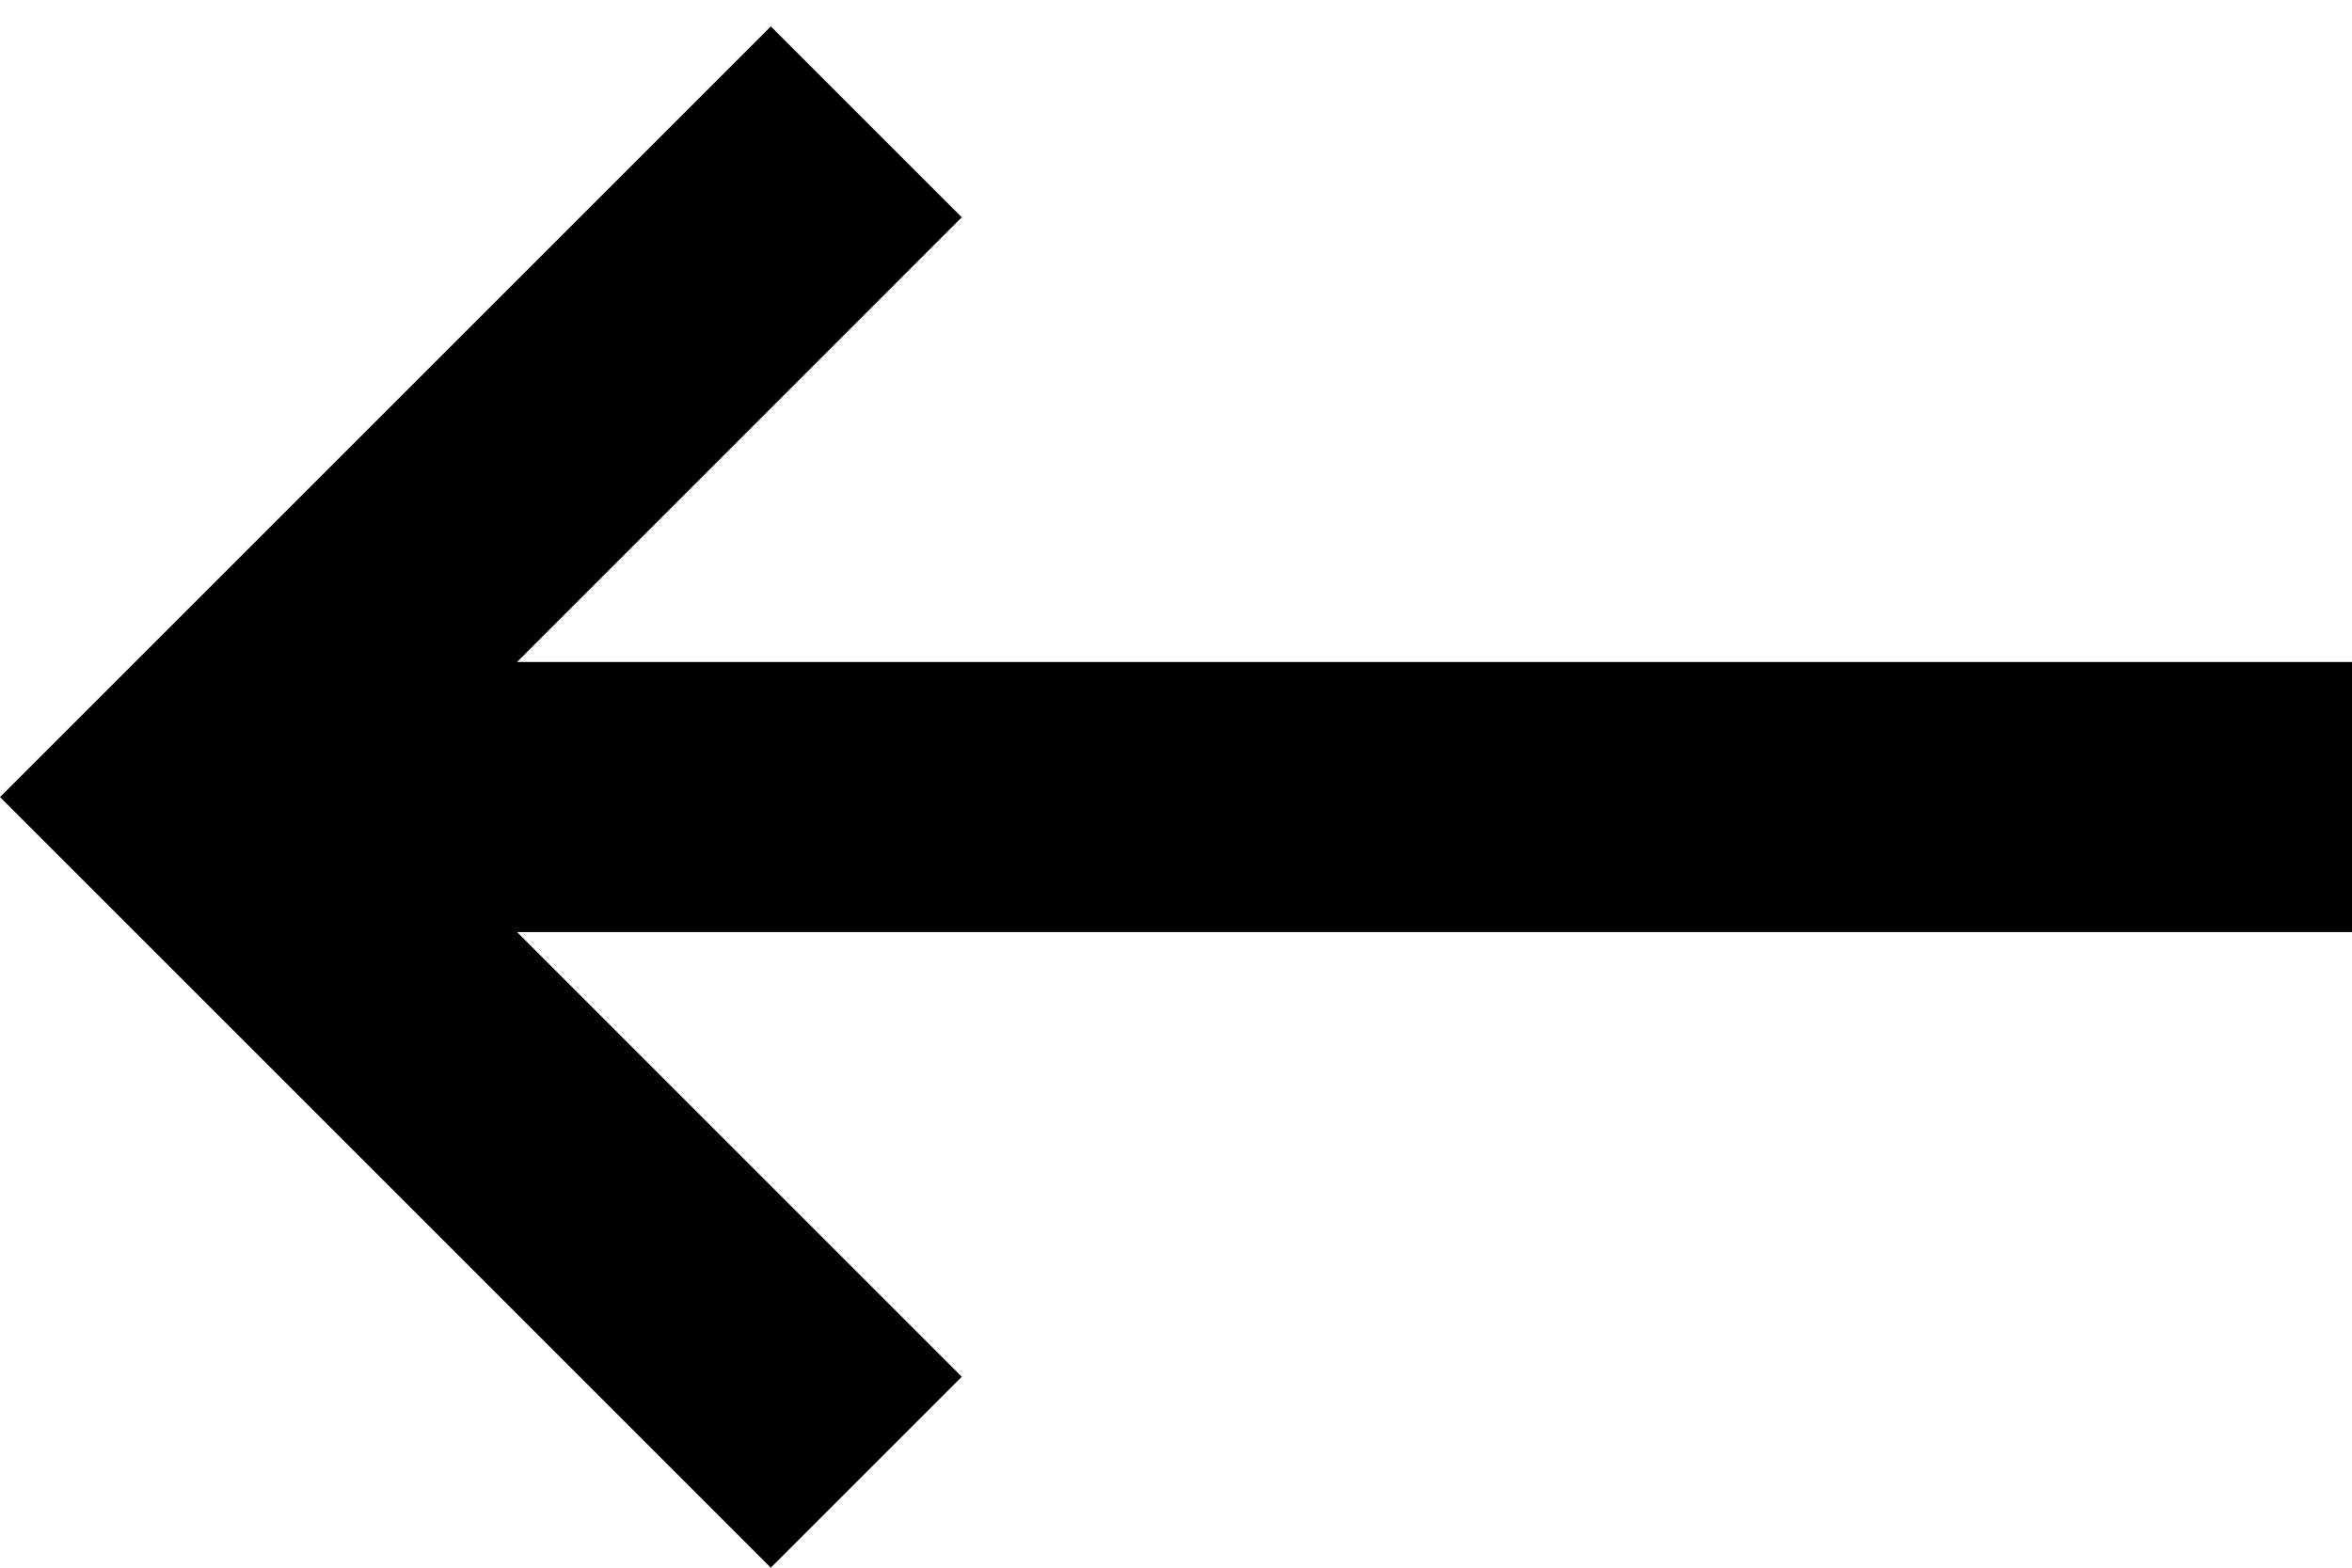 <svg width="36" height="24" viewBox="0 0 36 24" xmlns="http://www.w3.org/2000/svg">
<g id="&#240;&#159;&#166;&#134; icon &#34;arrow end&#34;">
<path id="Vector" fill-rule="evenodd" clip-rule="evenodd" d="M11.798 24L14.721 21.077L7.914 14.269L36 14.269L36 10.135L7.914 10.135L14.721 3.327L11.798 0.404L1.03142e-06 12.202L11.798 24Z" />
</g>
</svg>
